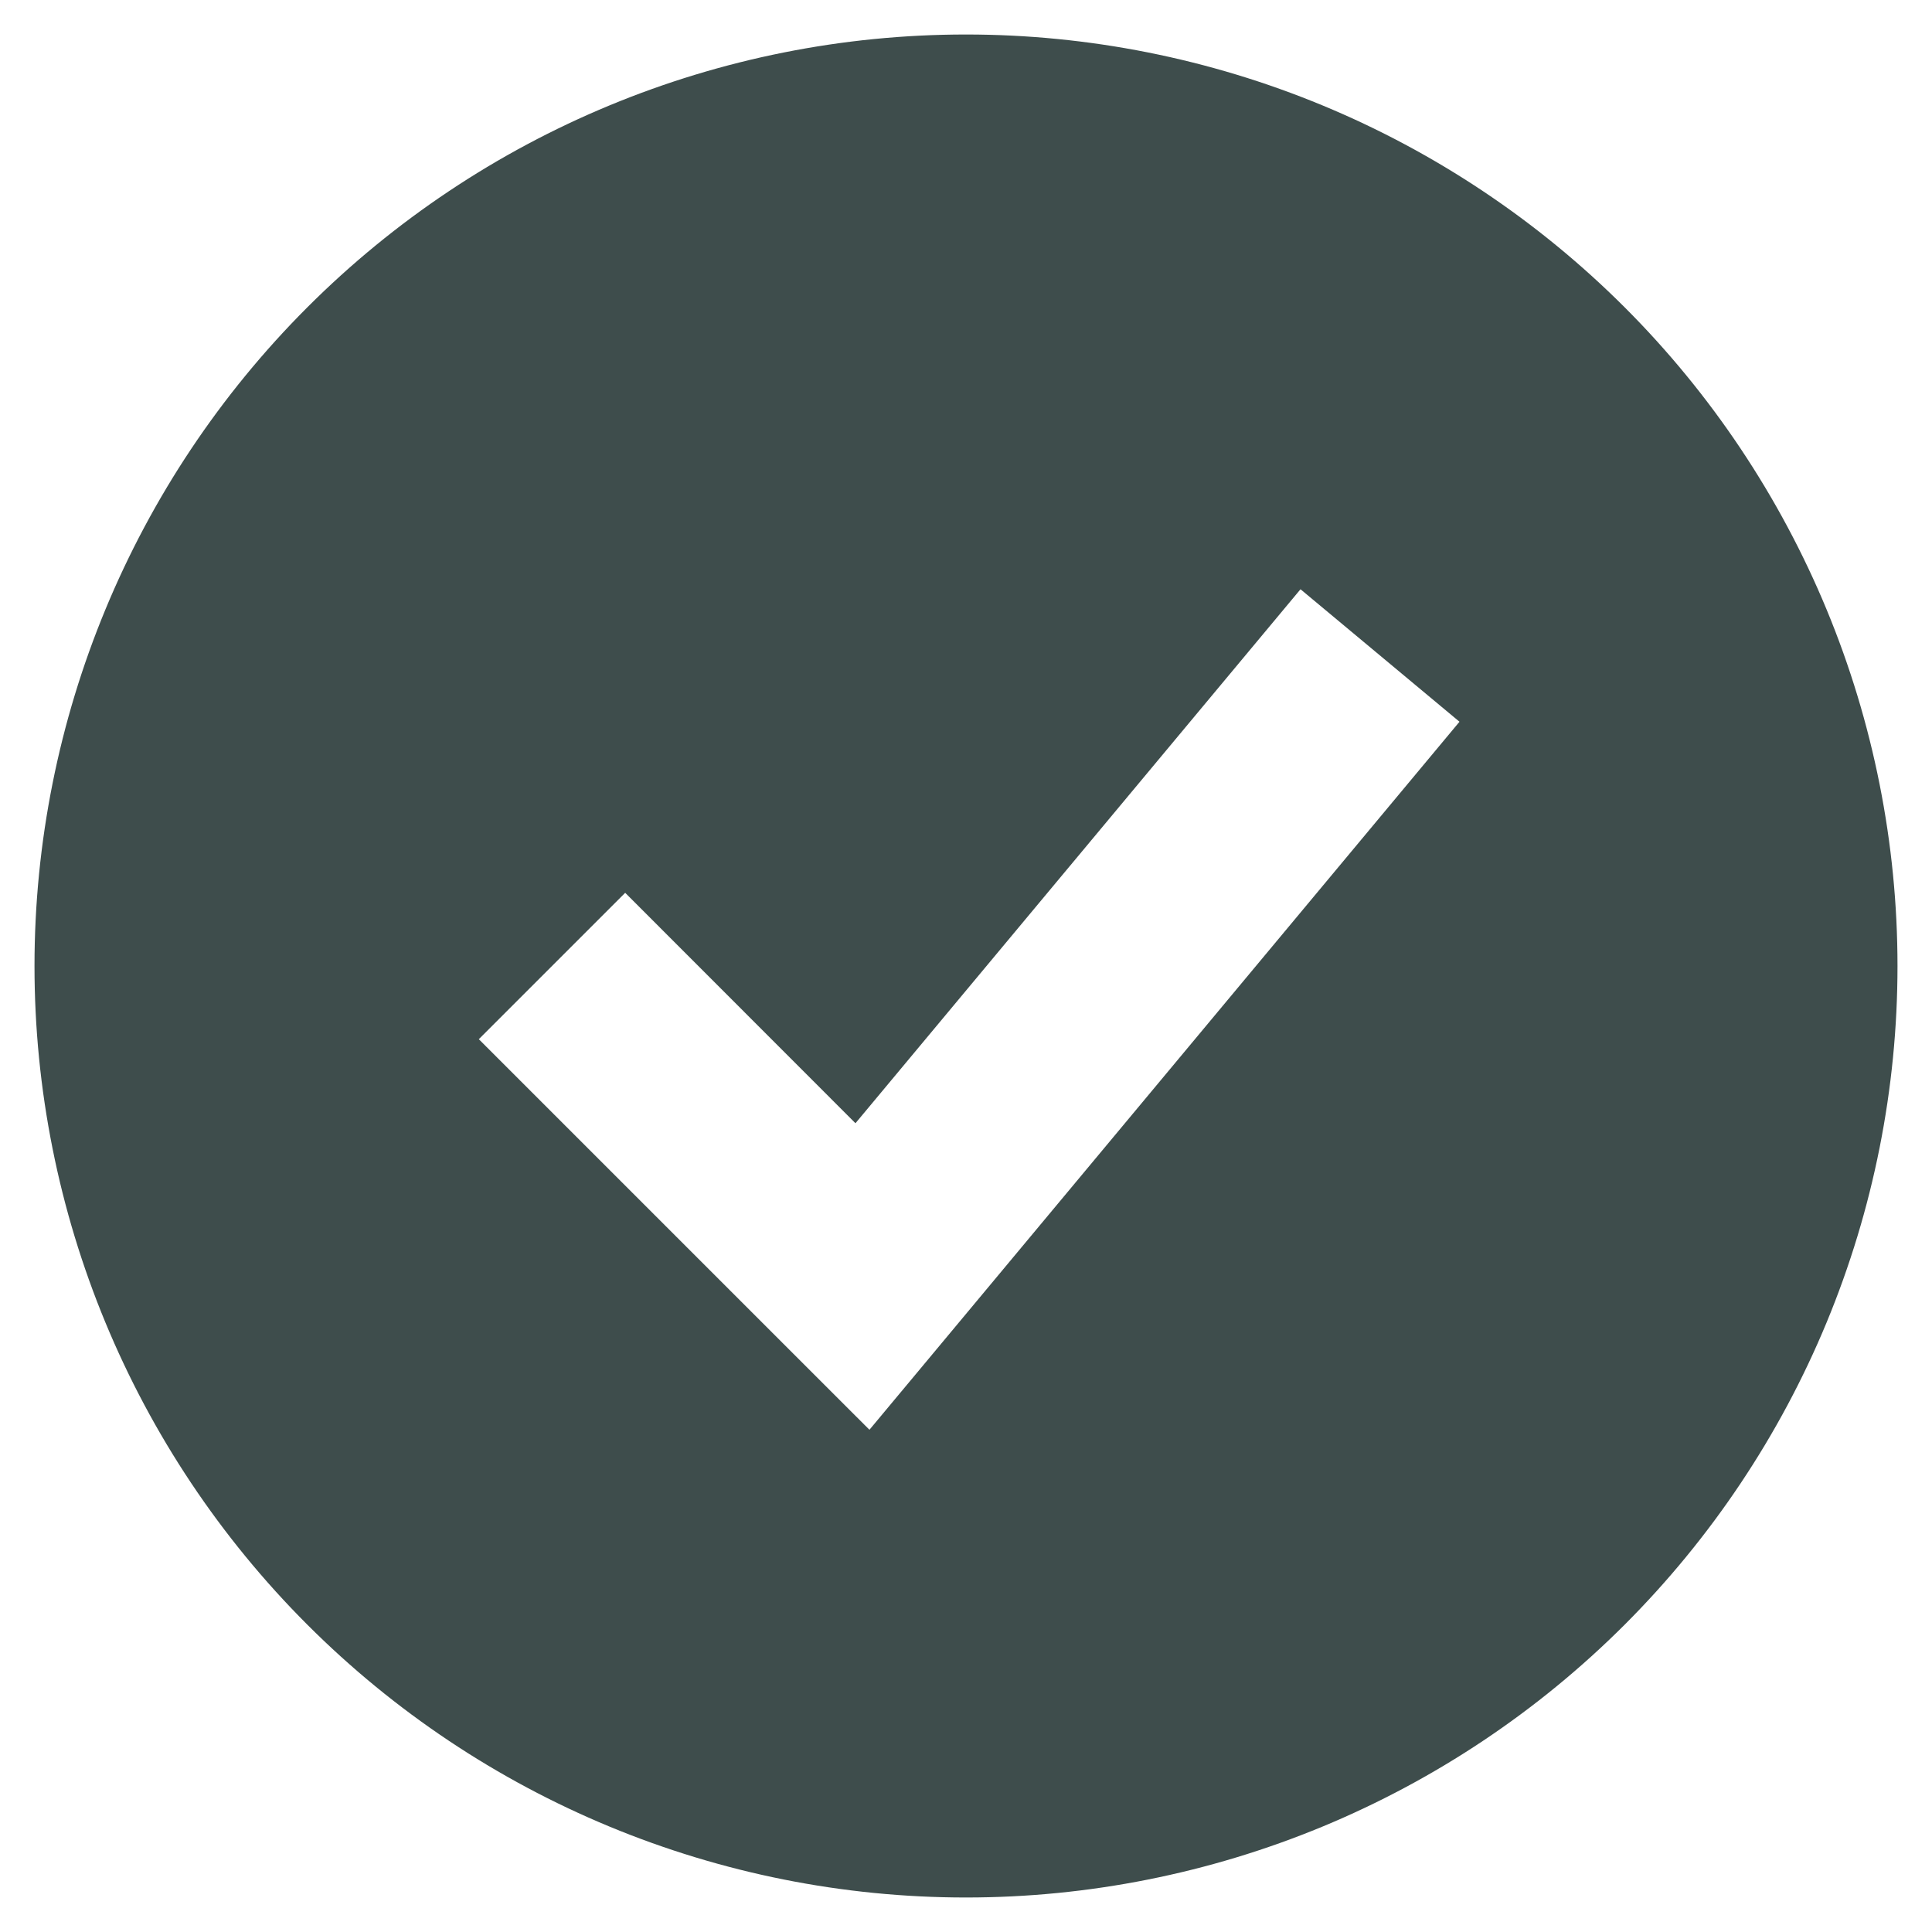 <svg width="42" height="42" viewBox="0 0 42 42" fill="none" xmlns="http://www.w3.org/2000/svg">
<path fill-rule="evenodd" clip-rule="evenodd" d="M21 41.25C23.659 41.25 26.293 40.726 28.749 39.709C31.206 38.691 33.438 37.199 35.319 35.319C37.199 33.438 38.691 31.206 39.709 28.749C40.726 26.293 41.25 23.659 41.25 21C41.25 18.341 40.726 15.707 39.709 13.251C38.691 10.794 37.199 8.561 35.319 6.681C33.438 4.801 31.206 3.309 28.749 2.291C26.293 1.274 23.659 0.75 21 0.75C15.629 0.75 10.479 2.883 6.681 6.681C2.883 10.479 0.75 15.629 0.75 21C0.75 26.371 2.883 31.521 6.681 35.319C10.479 39.117 15.629 41.25 21 41.25ZM20.478 29.19L31.728 15.69L28.272 12.81L18.597 24.418L13.591 19.409L10.409 22.591L17.159 29.341L18.901 31.082L20.478 29.19Z" fill="#3E4D4C"/>
</svg>
